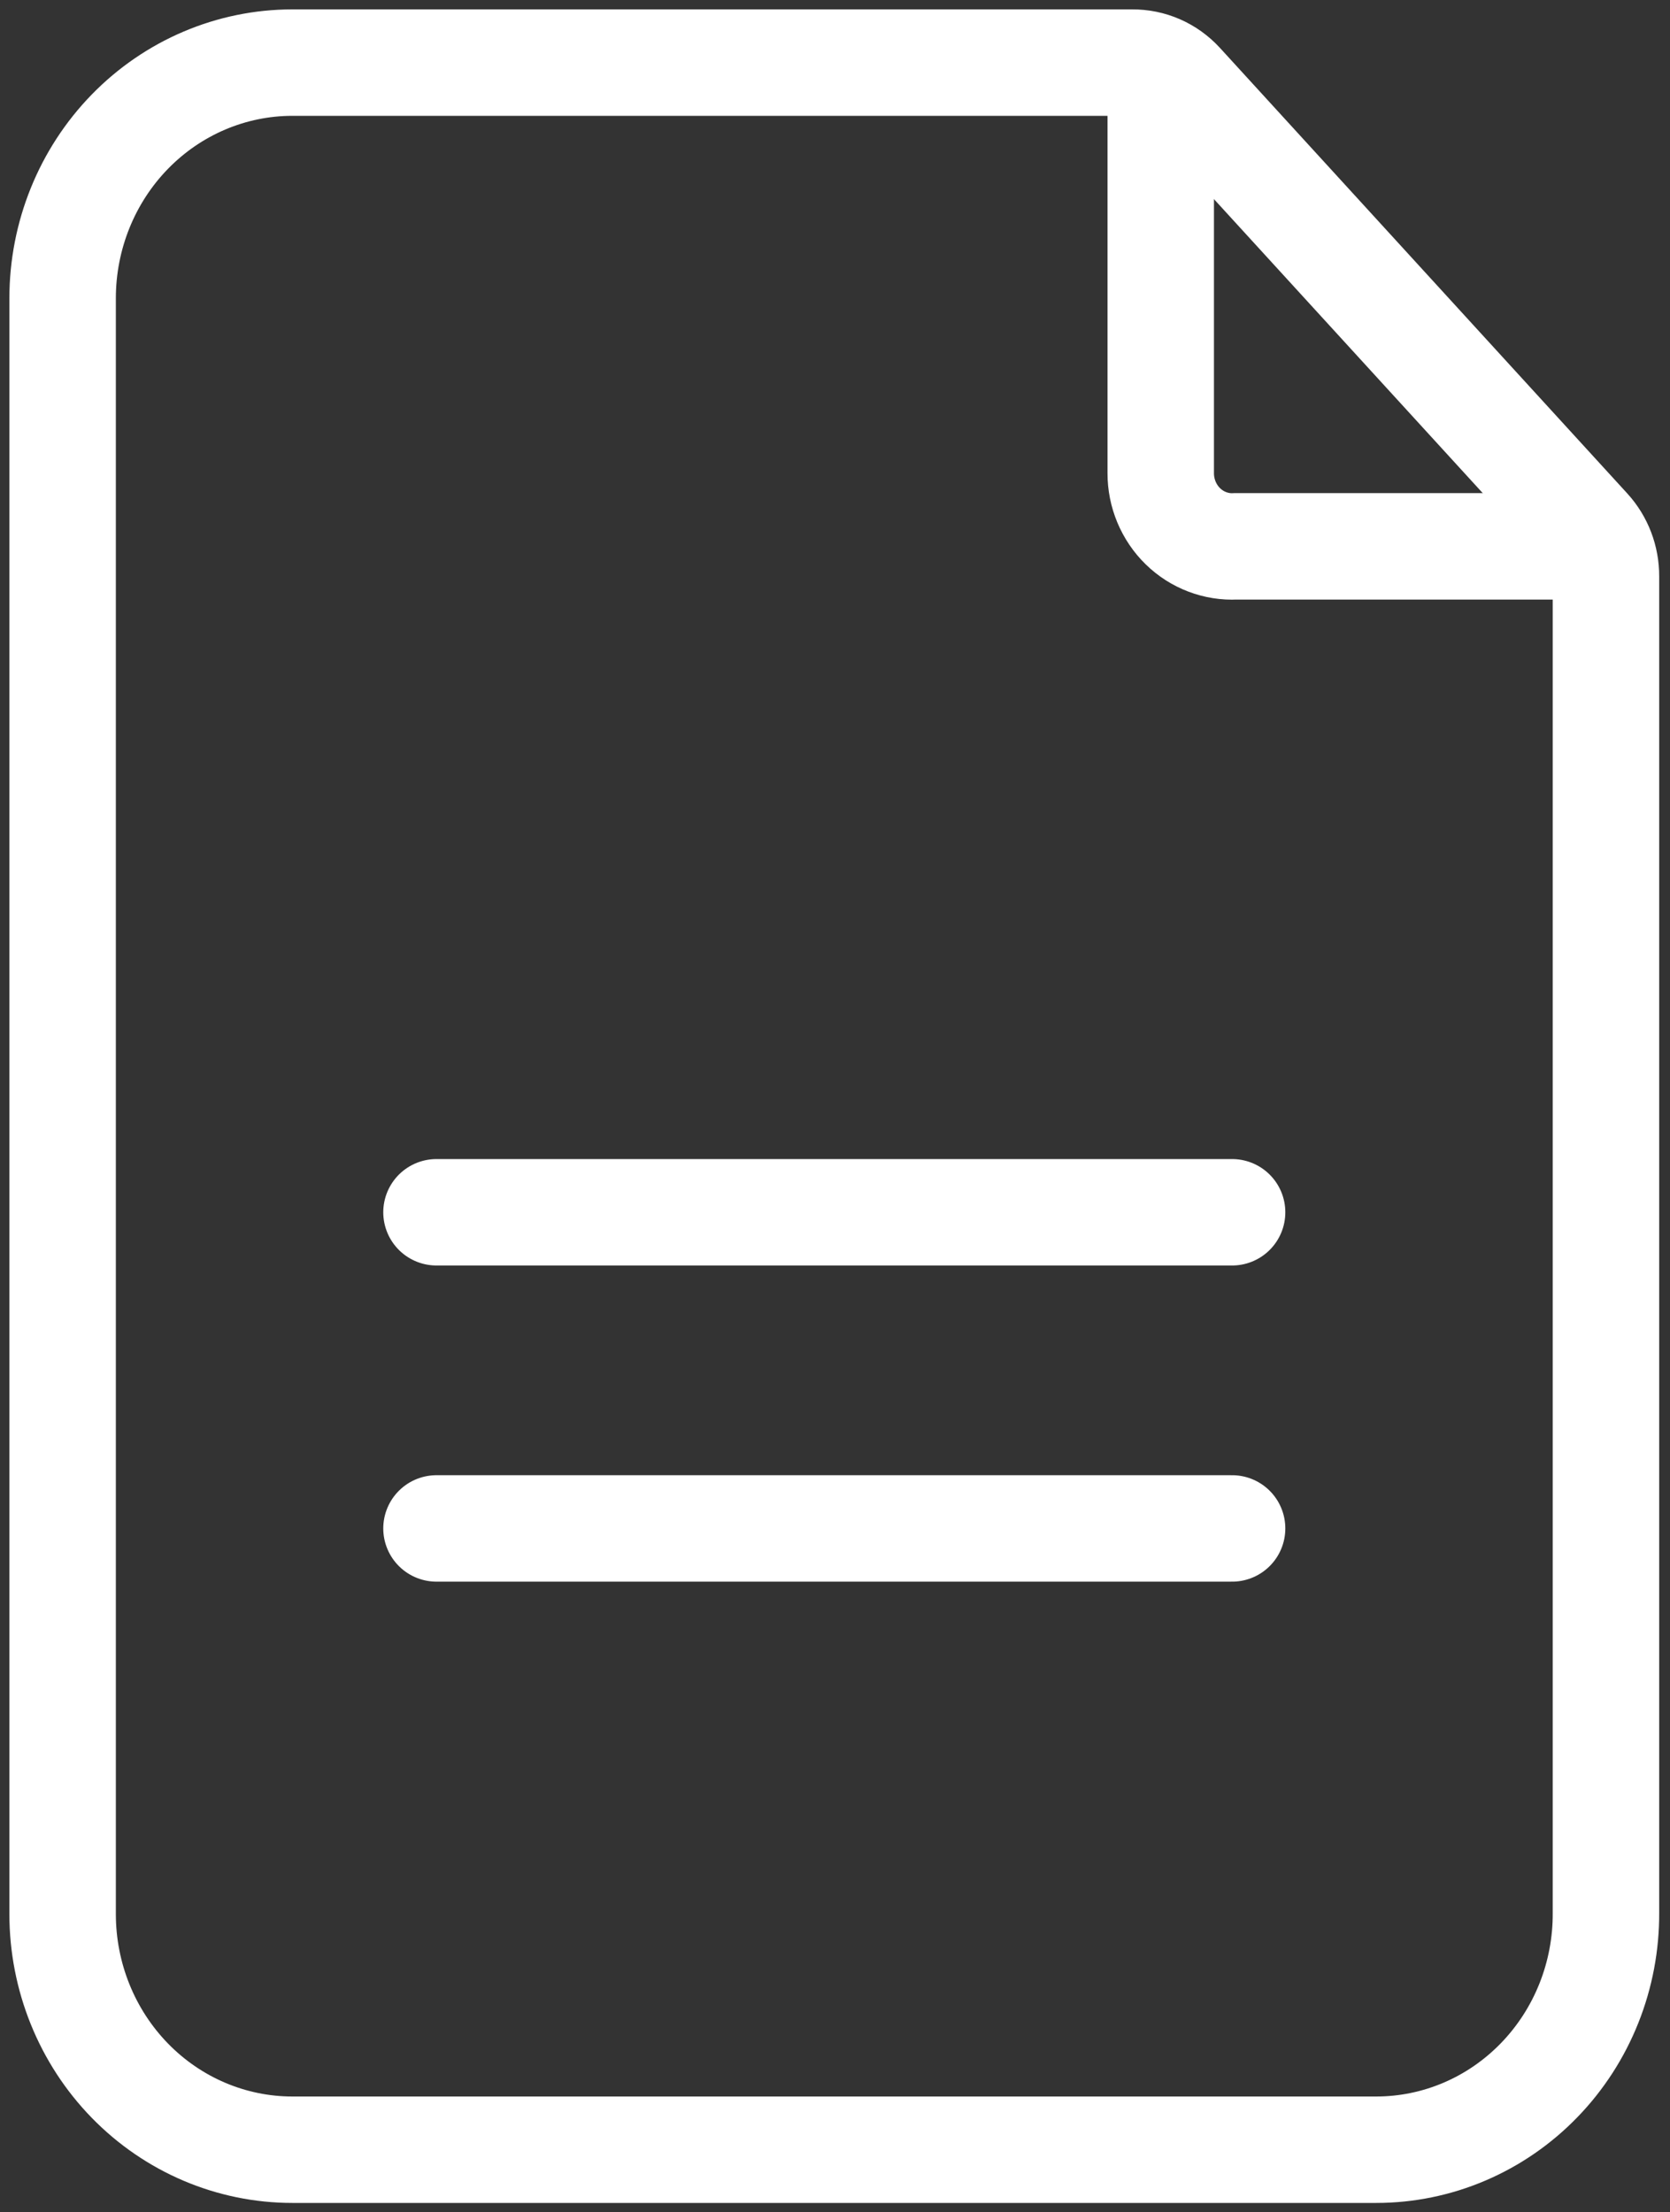 <svg width="80" height="106" viewBox="0 0 80 106" fill="none" xmlns="http://www.w3.org/2000/svg">
<rect x="0" y="0" width="80" height="106" fill="#333333" stroke="none"/>
<path d="M65.925 103H14.005C11.086 103 8.287 101.81 6.223 99.693C4.159 97.576 3 94.704 3 91.71V14.29C3 11.296 4.159 8.424 6.223 6.307C8.287 4.19 11.086 3 14.005 3H54.235C54.67 2.996 55.102 3.083 55.502 3.258C55.902 3.433 56.262 3.692 56.56 4.017L76.077 25.37C76.631 25.979 76.936 26.782 76.932 27.614V91.64C76.941 93.128 76.663 94.604 76.114 95.982C75.565 97.36 74.755 98.613 73.732 99.668C72.709 100.724 71.494 101.562 70.154 102.134C68.814 102.706 67.376 103 65.925 103Z" stroke="white" style="stroke:white;stroke-opacity:1;" stroke-width="5.1" stroke-miterlimit="10"/>
<path d="M20.91 58.084H59.022" stroke="white" style="stroke:white;stroke-opacity:1;" stroke-width="5.1" stroke-miterlimit="10" stroke-linecap="round"/>
<path d="M20.91 73.232H59.022" stroke="white" style="stroke:white;stroke-opacity:1;" stroke-width="5.1" stroke-miterlimit="10" stroke-linecap="round"/>
<path d="M55.604 3V22.671C55.603 23.146 55.697 23.617 55.879 24.054C56.062 24.491 56.328 24.886 56.664 25.214C56.999 25.542 57.397 25.797 57.832 25.962C58.267 26.128 58.729 26.201 59.192 26.177H77" stroke="white" style="stroke:white;stroke-opacity:1;" stroke-width="5.1" stroke-miterlimit="10"/>
</svg>
